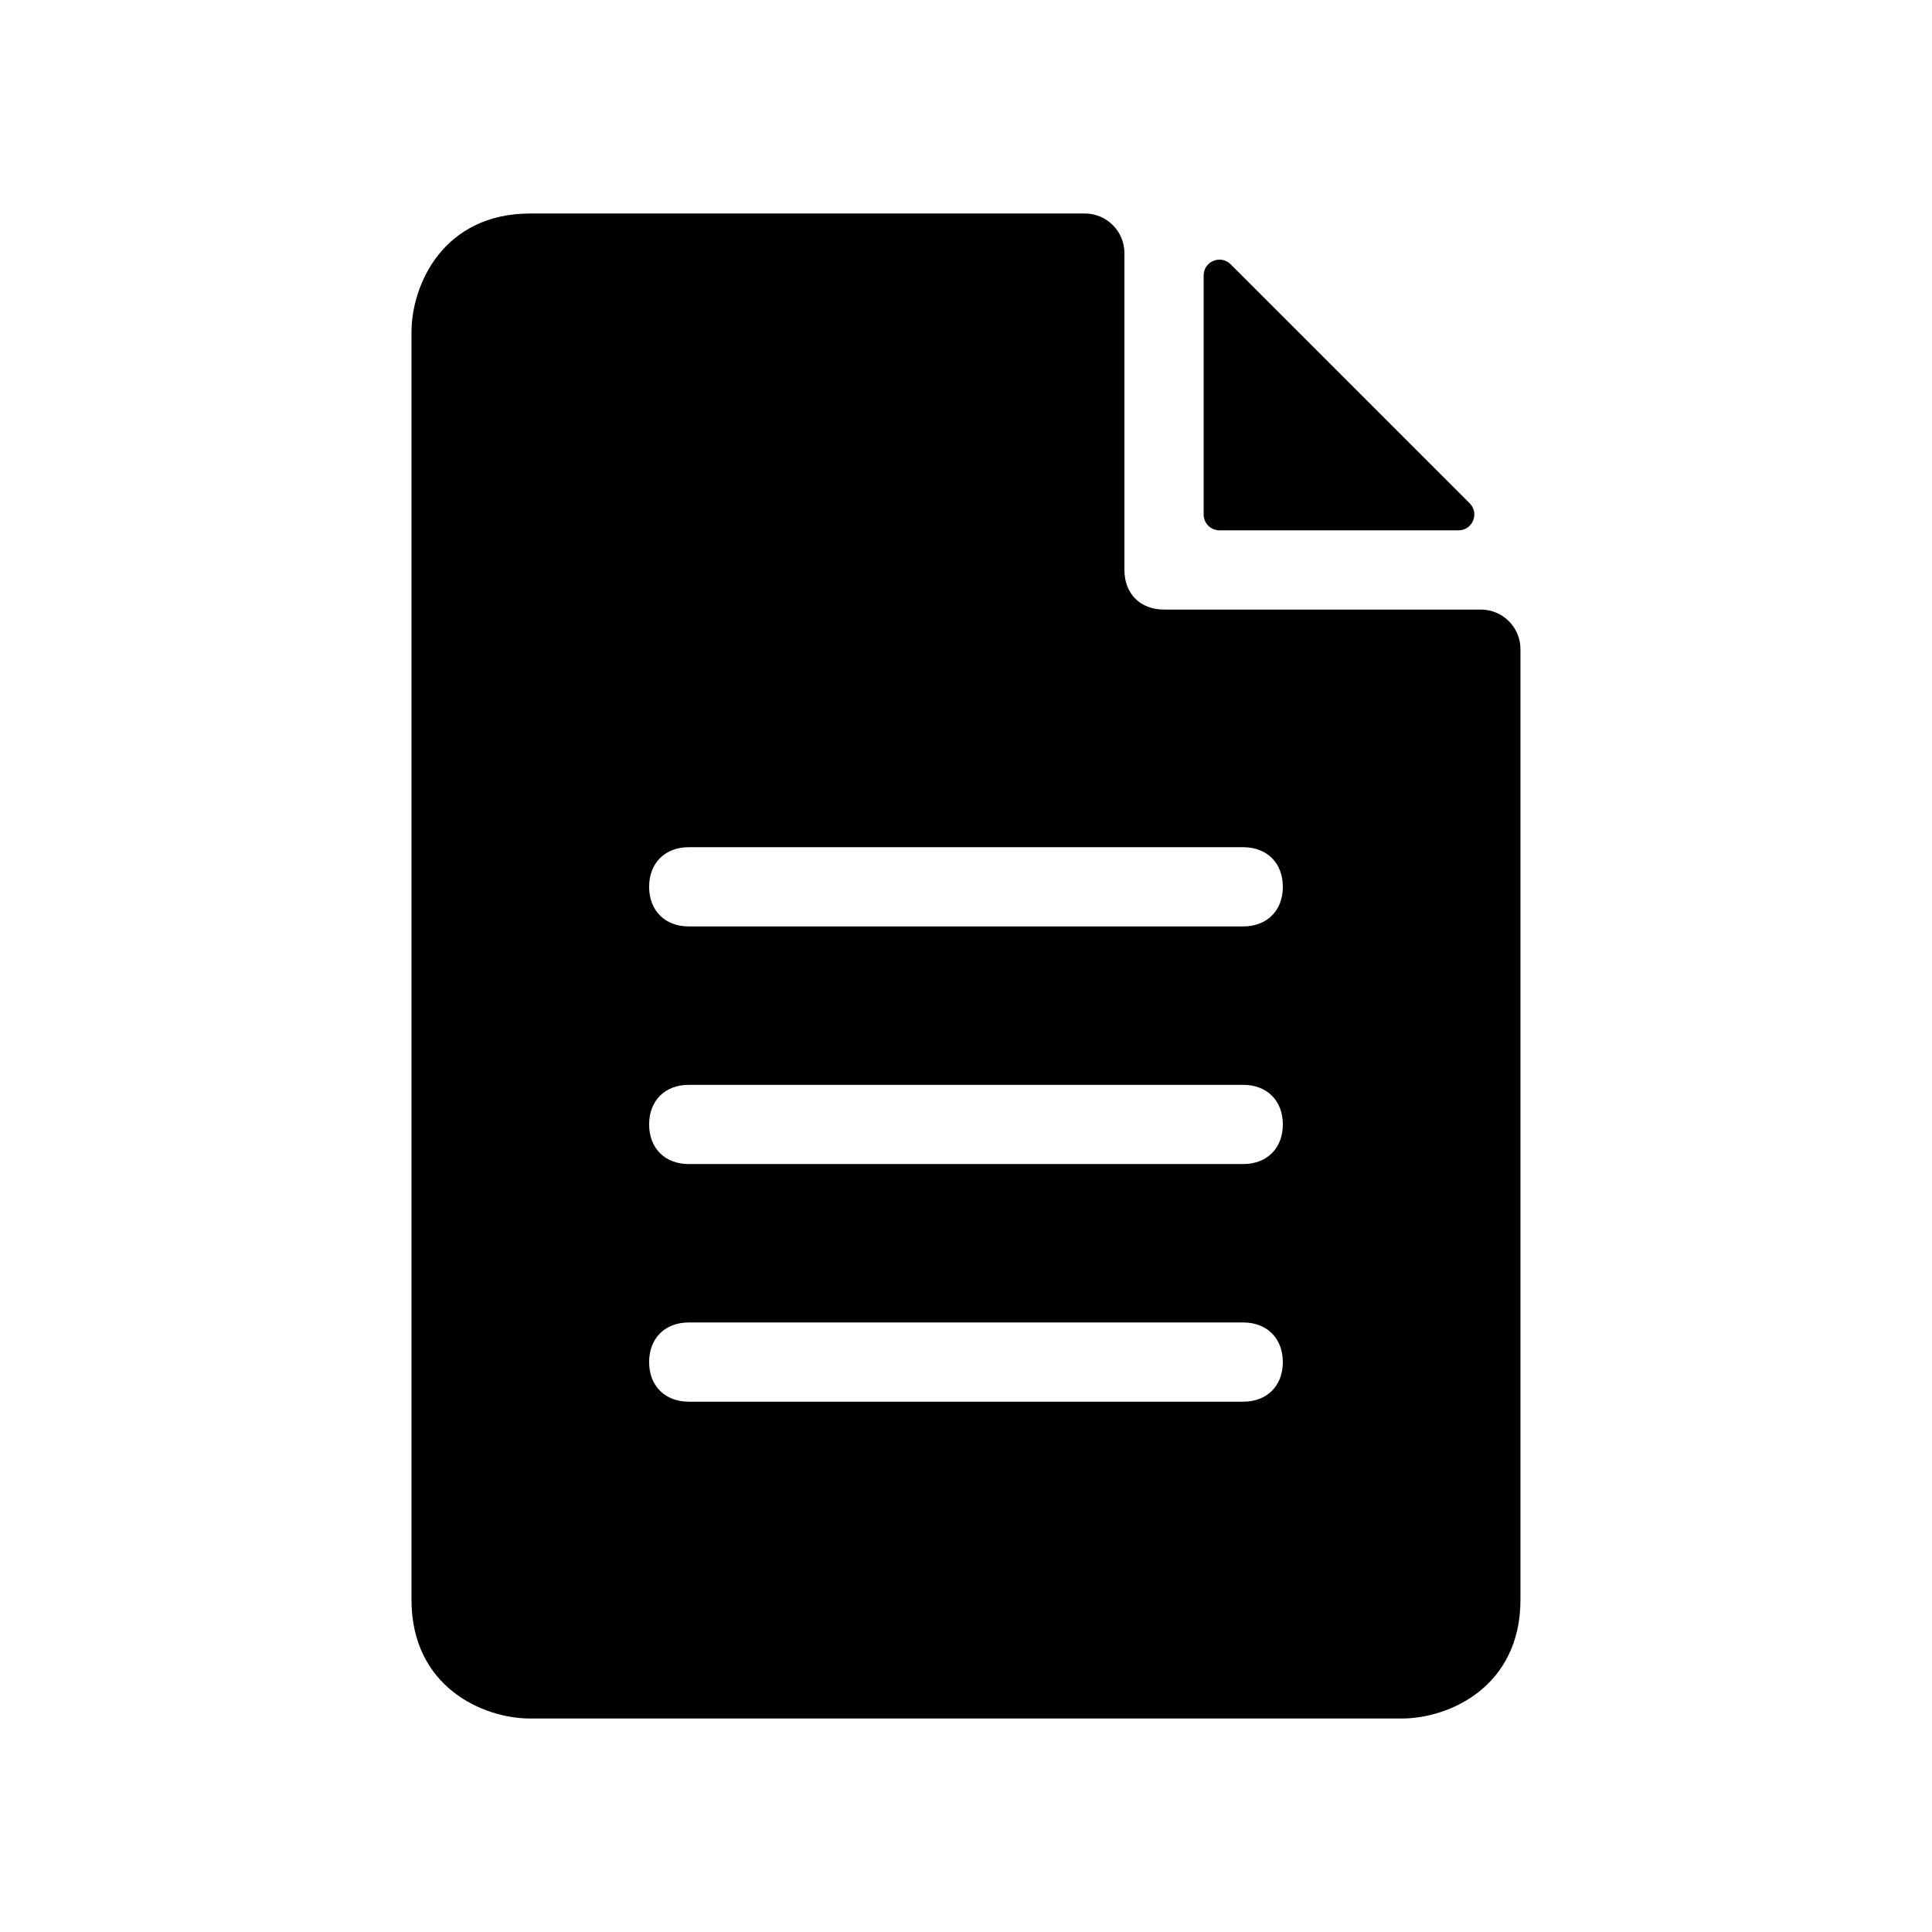 <?xml version="1.0" encoding="UTF-8"?>
<!-- Uploaded to: ICON Repo, www.svgrepo.com, Generator: ICON Repo Mixer Tools -->
<svg fill="#000000" width="800px" height="800px" version="1.1" viewBox="144 144 512 512" xmlns="http://www.w3.org/2000/svg">
 <g>
  <path d="m470.14 214.04c-2.644-2.644-7.164-0.773-7.164 2.969v63.336c0 2.32 1.875 4.199 4.195 4.199h63.34c3.738 0 5.613-4.523 2.969-7.168z"/>
  <path d="m452.48 305.54c-6.301 0-10.496-4.199-10.496-10.496v-83.969c0-5.797-4.703-10.496-10.496-10.496h-146.95c-23.094 0-31.488 18.891-31.488 31.488v335.87c0 23.094 18.891 31.488 31.488 31.488h230.91c12.598 0 31.488-8.395 31.488-31.488v-251.9c0-5.797-4.699-10.496-10.496-10.496zm20.992 209.92h-146.95c-6.297 0-10.496-4.195-10.496-10.496 0-6.297 4.199-10.496 10.496-10.496h146.95c6.297 0 10.492 4.199 10.492 10.496 0 6.301-4.195 10.496-10.492 10.496zm0-62.973h-146.95c-6.297 0-10.496-4.199-10.496-10.496 0-6.301 4.199-10.496 10.496-10.496h146.95c6.297 0 10.492 4.195 10.492 10.496 0 6.297-4.195 10.496-10.492 10.496zm0-62.977h-146.95c-6.297 0-10.496-4.199-10.496-10.496 0-6.301 4.199-10.496 10.496-10.496h146.95c6.297 0 10.492 4.195 10.492 10.496 0 6.297-4.195 10.496-10.492 10.496z"/>
 </g>
</svg>